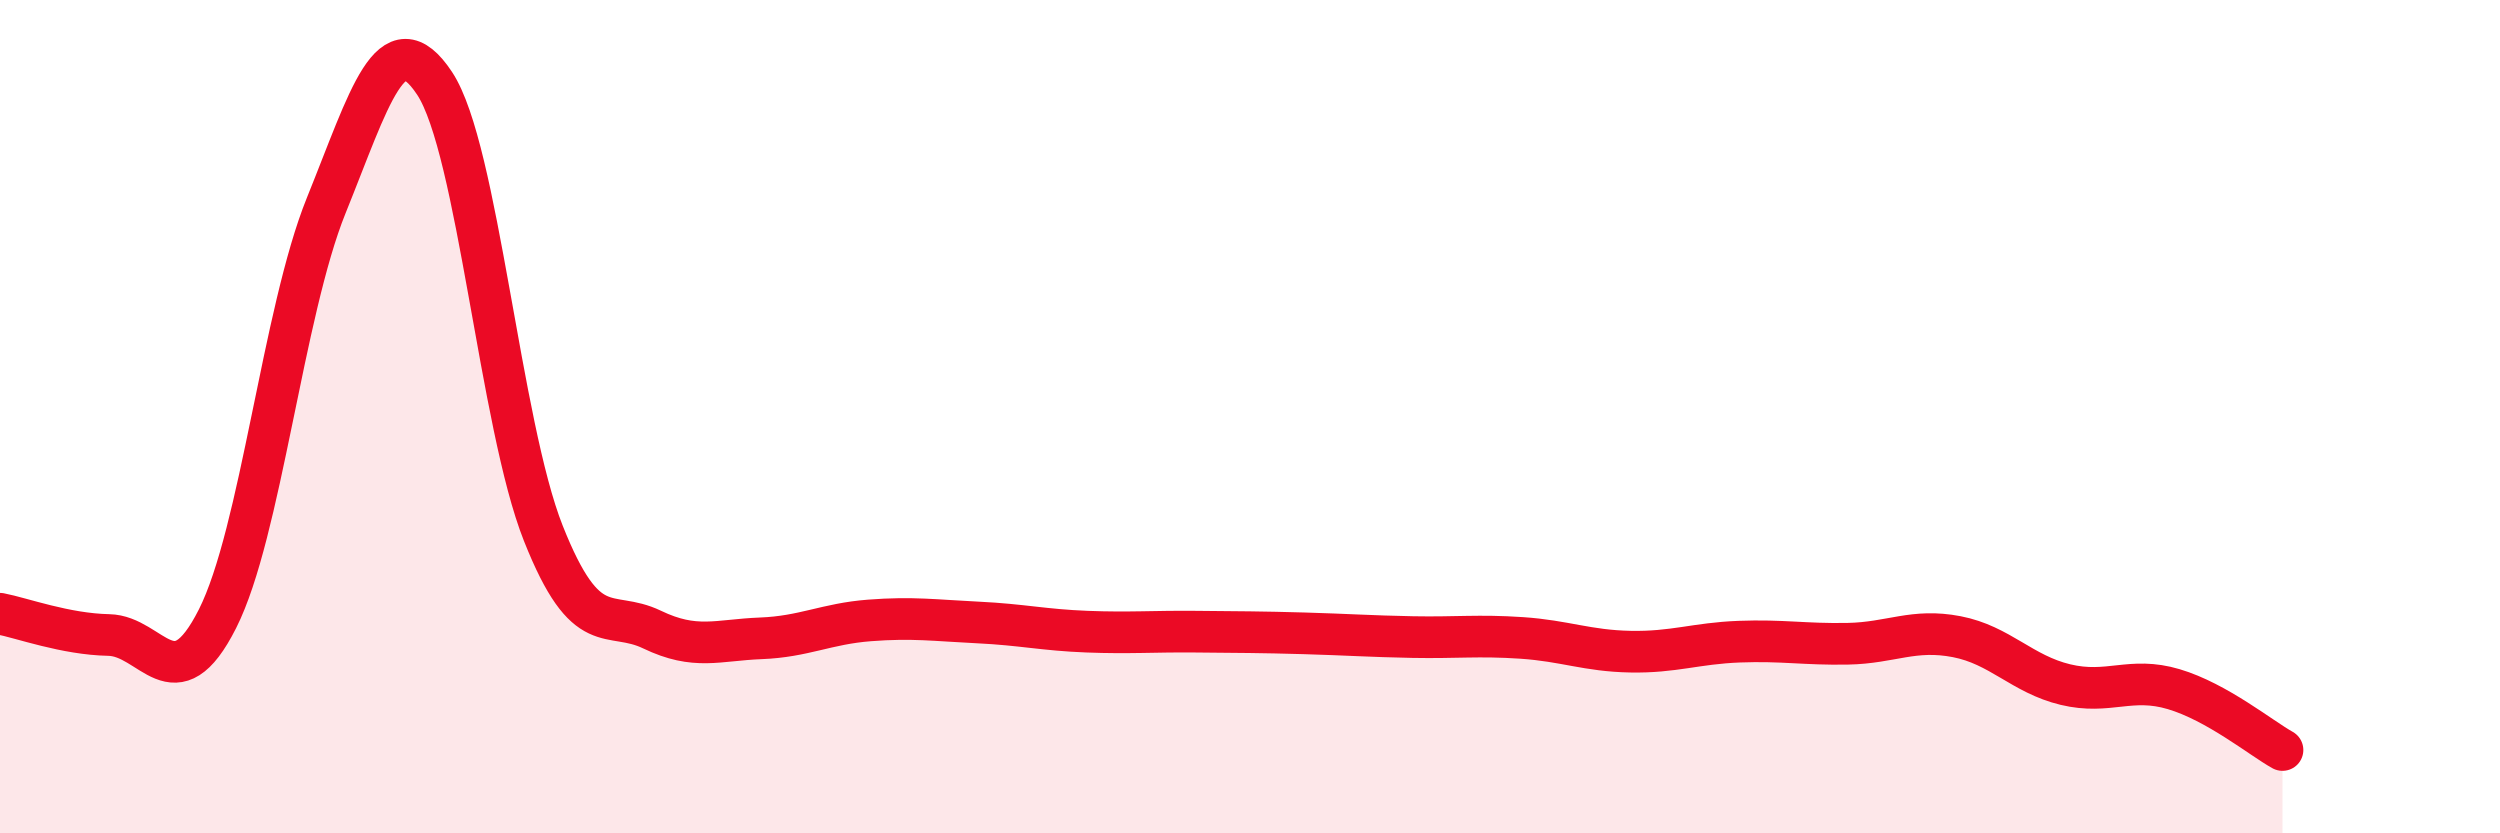
    <svg width="60" height="20" viewBox="0 0 60 20" xmlns="http://www.w3.org/2000/svg">
      <path
        d="M 0,14.73 C 0.52,14.83 1.57,15.22 2.61,15.24 C 3.65,15.26 4.18,16.91 5.22,14.85 C 6.26,12.79 6.79,7.5 7.83,4.93 C 8.87,2.36 9.39,0.43 10.43,2 C 11.47,3.57 12,10.18 13.04,12.8 C 14.08,15.42 14.61,14.61 15.65,15.11 C 16.69,15.61 17.22,15.36 18.26,15.32 C 19.3,15.28 19.83,14.97 20.87,14.89 C 21.91,14.81 22.44,14.89 23.48,14.94 C 24.52,14.99 25.05,15.12 26.09,15.16 C 27.13,15.2 27.66,15.15 28.7,15.16 C 29.74,15.17 30.26,15.17 31.3,15.2 C 32.34,15.23 32.87,15.27 33.91,15.29 C 34.95,15.31 35.48,15.24 36.52,15.31 C 37.56,15.38 38.09,15.62 39.13,15.64 C 40.17,15.66 40.7,15.44 41.74,15.4 C 42.78,15.36 43.31,15.47 44.35,15.45 C 45.39,15.43 45.92,15.08 46.96,15.28 C 48,15.48 48.53,16.18 49.57,16.43 C 50.61,16.68 51.13,16.23 52.17,16.54 C 53.21,16.85 54.26,17.71 54.78,18L54.78 20L0 20Z"
        fill="#EB0A25"
        opacity="0.1"
        stroke-linecap="round"
        stroke-linejoin="round"
      />
      <path
        d="M 0,14.73 C 0.52,14.83 1.57,15.22 2.61,15.24 C 3.65,15.26 4.18,16.91 5.22,14.85 C 6.26,12.79 6.79,7.5 7.83,4.93 C 8.87,2.36 9.39,0.43 10.43,2 C 11.47,3.57 12,10.18 13.04,12.8 C 14.08,15.42 14.61,14.61 15.65,15.11 C 16.69,15.61 17.22,15.36 18.26,15.32 C 19.3,15.28 19.83,14.97 20.87,14.89 C 21.91,14.81 22.44,14.89 23.48,14.94 C 24.52,14.99 25.05,15.12 26.09,15.16 C 27.13,15.2 27.66,15.15 28.7,15.16 C 29.74,15.17 30.26,15.17 31.3,15.2 C 32.34,15.23 32.87,15.27 33.91,15.29 C 34.95,15.31 35.48,15.24 36.52,15.31 C 37.56,15.38 38.09,15.62 39.13,15.64 C 40.17,15.66 40.7,15.44 41.74,15.4 C 42.78,15.36 43.31,15.47 44.35,15.45 C 45.39,15.43 45.92,15.08 46.96,15.28 C 48,15.48 48.53,16.18 49.57,16.43 C 50.61,16.68 51.13,16.23 52.17,16.54 C 53.21,16.85 54.26,17.71 54.78,18"
        stroke="#EB0A25"
        stroke-width="1"
        fill="none"
        stroke-linecap="round"
        stroke-linejoin="round"
      />
    </svg>
  